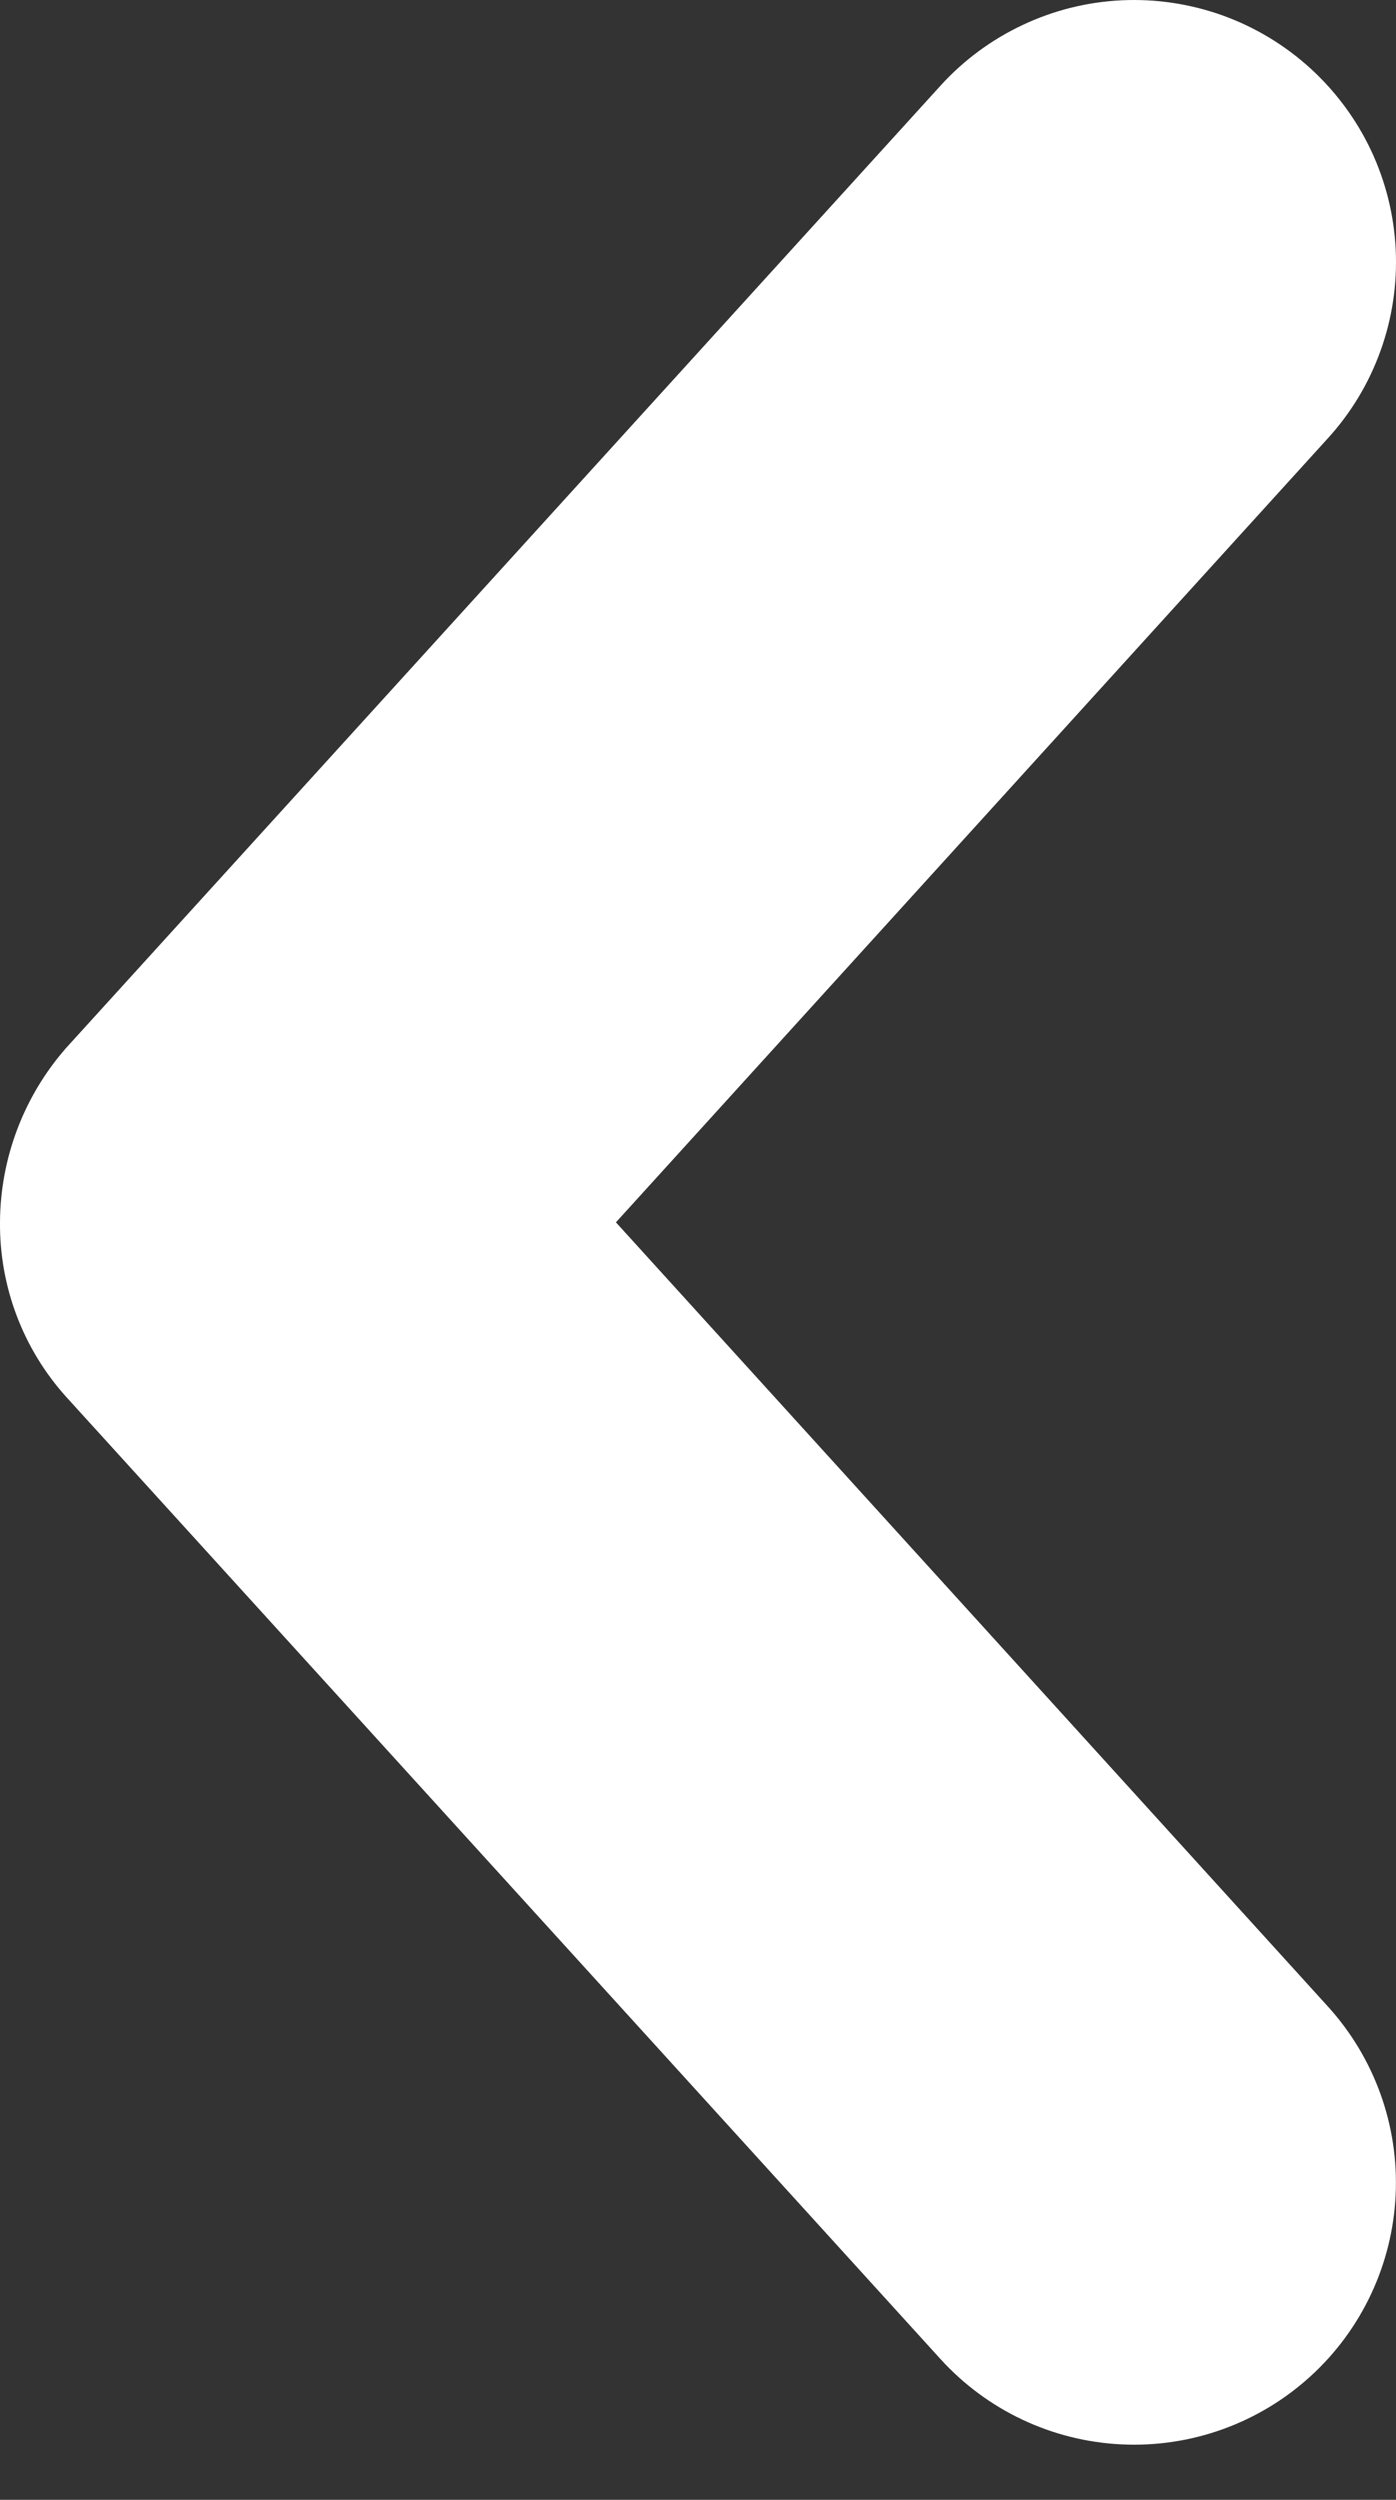 <svg width="19" height="34" viewBox="0 0 19 34" fill="none" xmlns="http://www.w3.org/2000/svg">
<rect x="0" y="0" width="19" height="34" fill="#333333" stroke="none"/>
<path d="M17.834 0.929C18.18 1.244 18.461 1.624 18.661 2.047C18.86 2.471 18.974 2.929 18.996 3.397C19.018 3.864 18.948 4.332 18.789 4.772C18.631 5.212 18.387 5.617 18.071 5.963L8.383 16.625L18.071 27.288C18.707 27.987 19.04 28.91 18.995 29.854C18.951 30.798 18.533 31.686 17.834 32.322C17.135 32.958 16.212 33.291 15.268 33.246C14.323 33.202 13.436 32.784 12.8 32.085L0.902 19C0.315 18.35 -0.007 17.502 0 16.625C0.004 15.751 0.325 14.907 0.902 14.251L12.8 1.166C13.114 0.82 13.495 0.539 13.918 0.34C14.341 0.14 14.8 0.026 15.268 0.004C15.735 -0.018 16.202 0.053 16.643 0.211C17.083 0.37 17.488 0.614 17.834 0.929Z" fill="white"/>
</svg>
